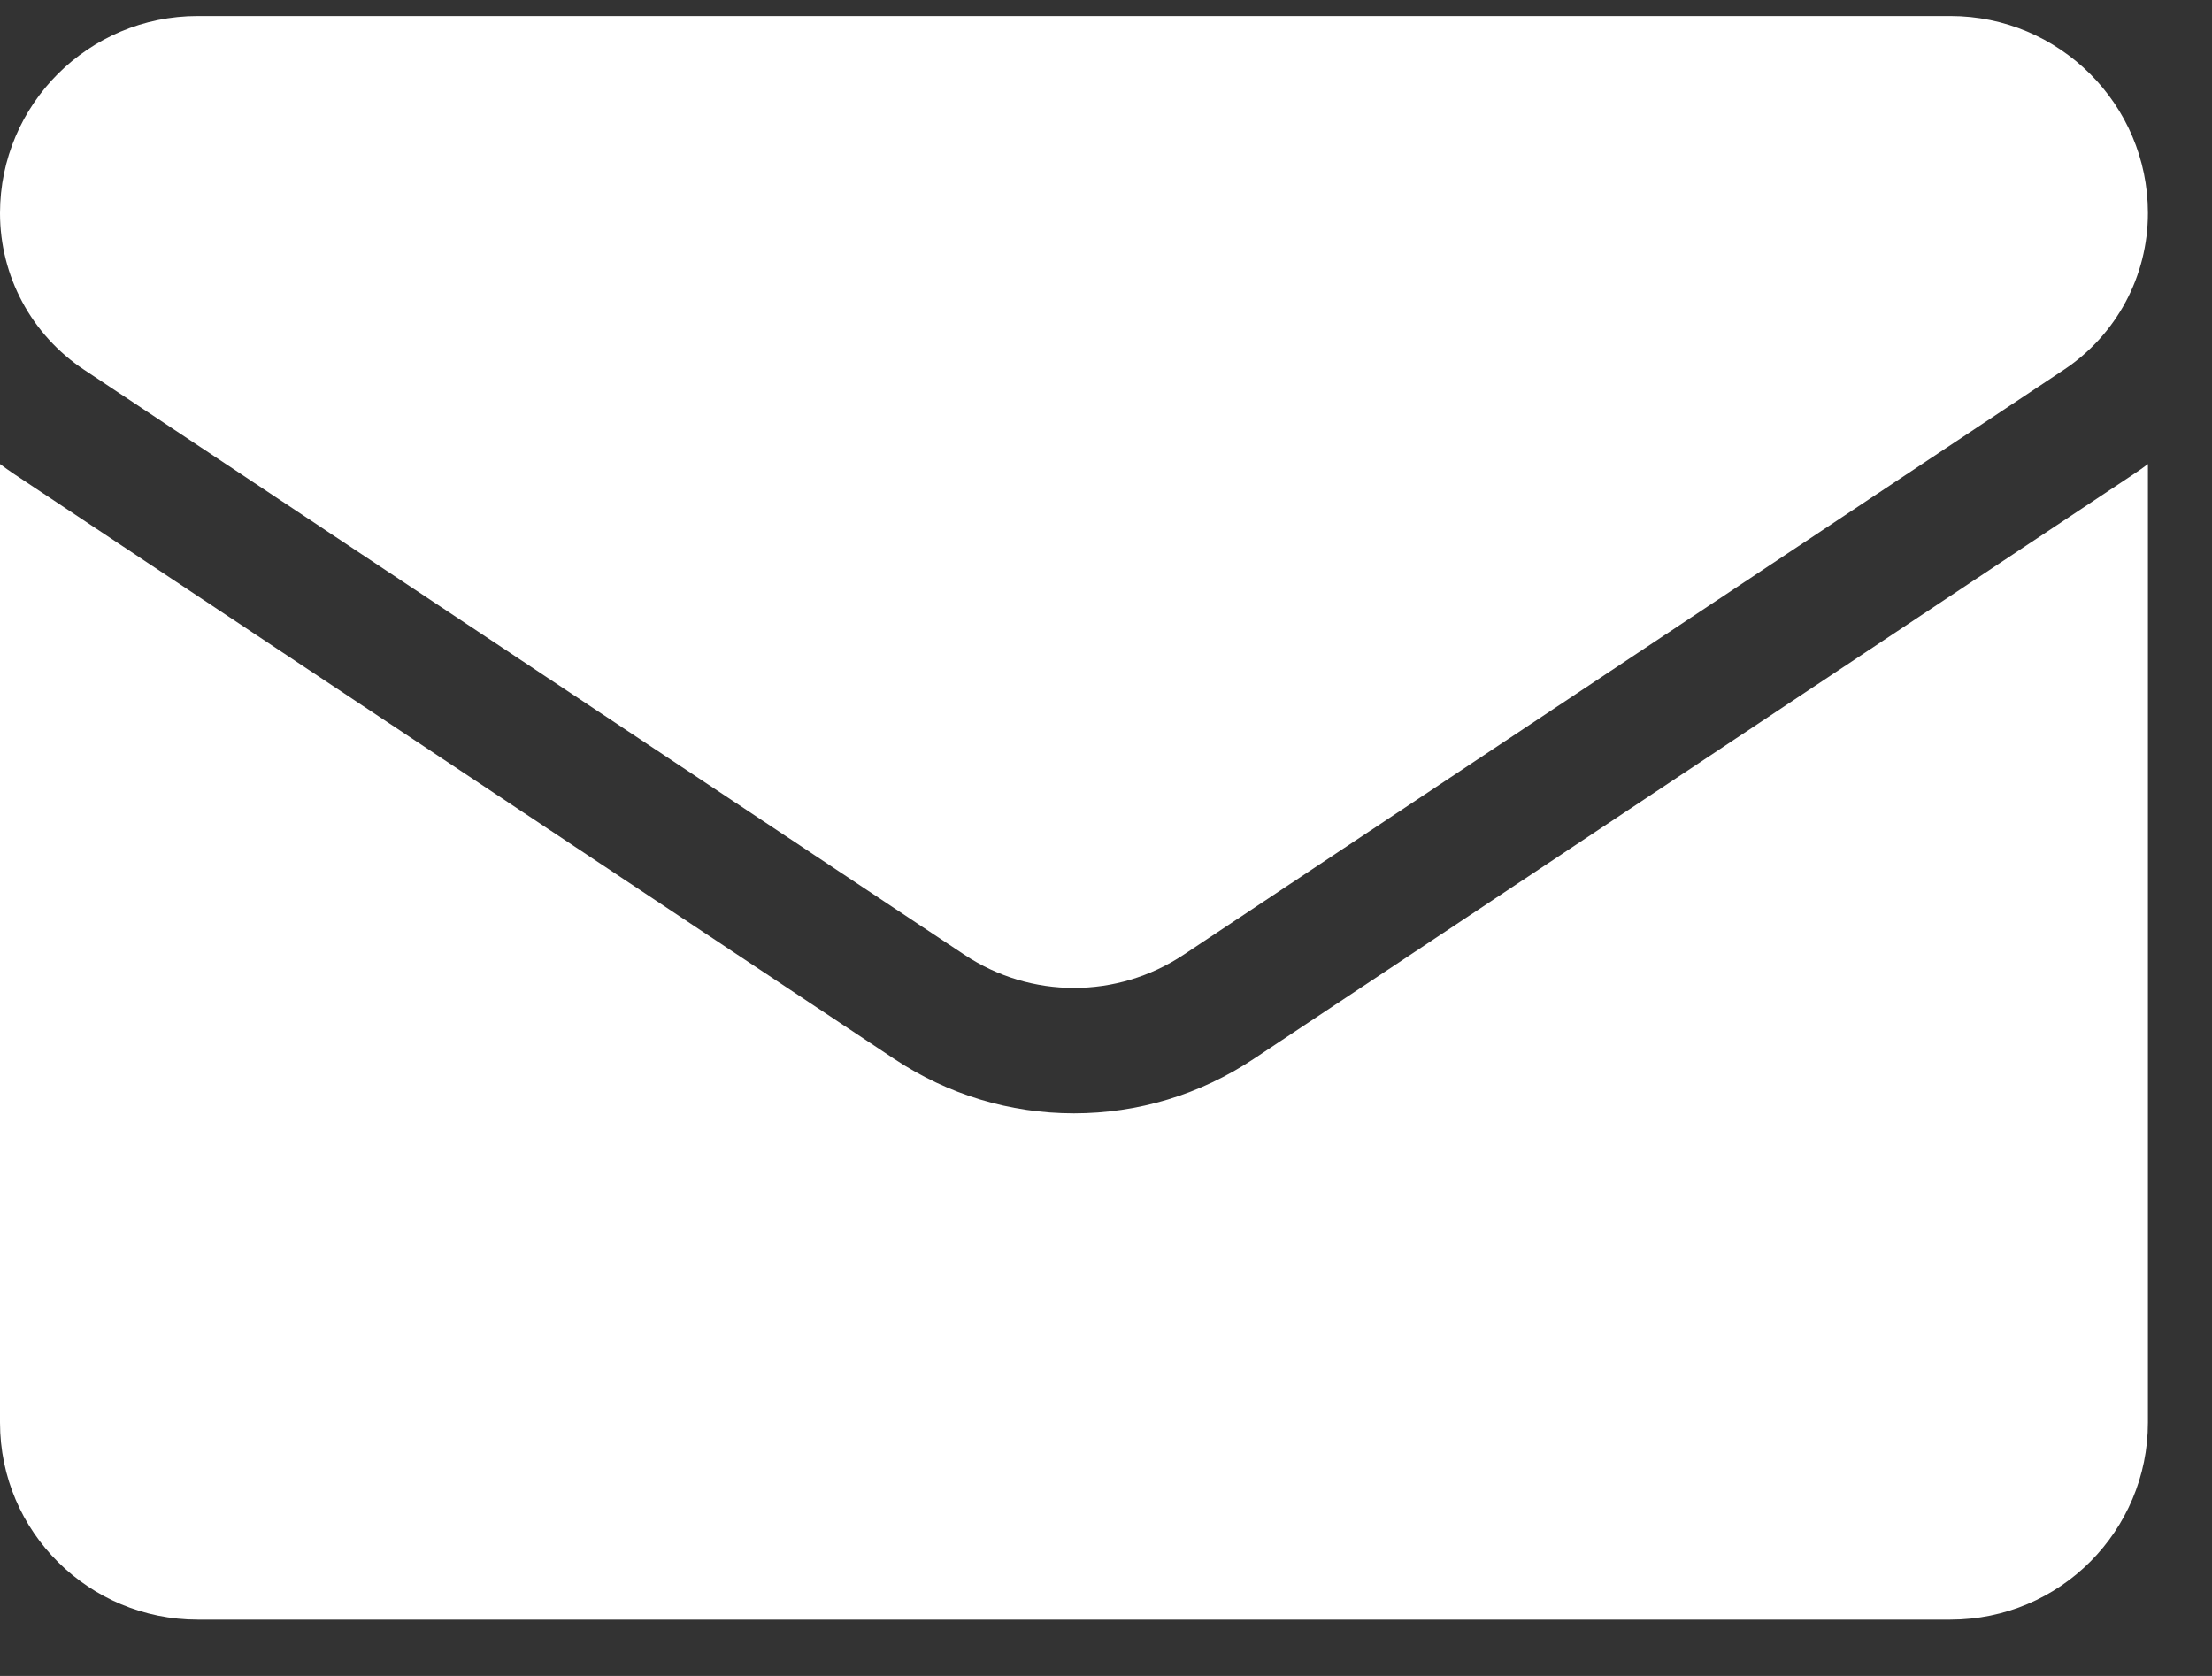 <svg width="33" height="25" viewBox="0 0 33 25" fill="none" xmlns="http://www.w3.org/2000/svg">
<rect x="0" y="0" width="33" height="25" fill="#333333" stroke="none"/>
<path d="M18.7 15.798C17.903 16.328 16.977 16.608 16.022 16.608C15.068 16.608 14.142 16.328 13.344 15.798L0.213 7.073C0.141 7.025 0.07 6.974 0 6.922V21.22C0 22.859 1.335 24.16 2.95 24.16H29.095C30.739 24.16 32.044 22.829 32.044 21.22V6.922C31.975 6.974 31.904 7.025 31.831 7.073L18.7 15.798Z" fill="white"/>
<path d="M1.255 5.516L14.386 14.241C14.883 14.572 15.453 14.737 16.022 14.737C16.592 14.737 17.162 14.572 17.659 14.241L30.79 5.516C31.575 4.994 32.044 4.121 32.044 3.178C32.044 1.557 30.722 0.239 29.096 0.239H2.949C1.323 0.239 0 1.557 0 3.18C0 4.121 0.469 4.994 1.255 5.516Z" fill="white"/>
</svg>
